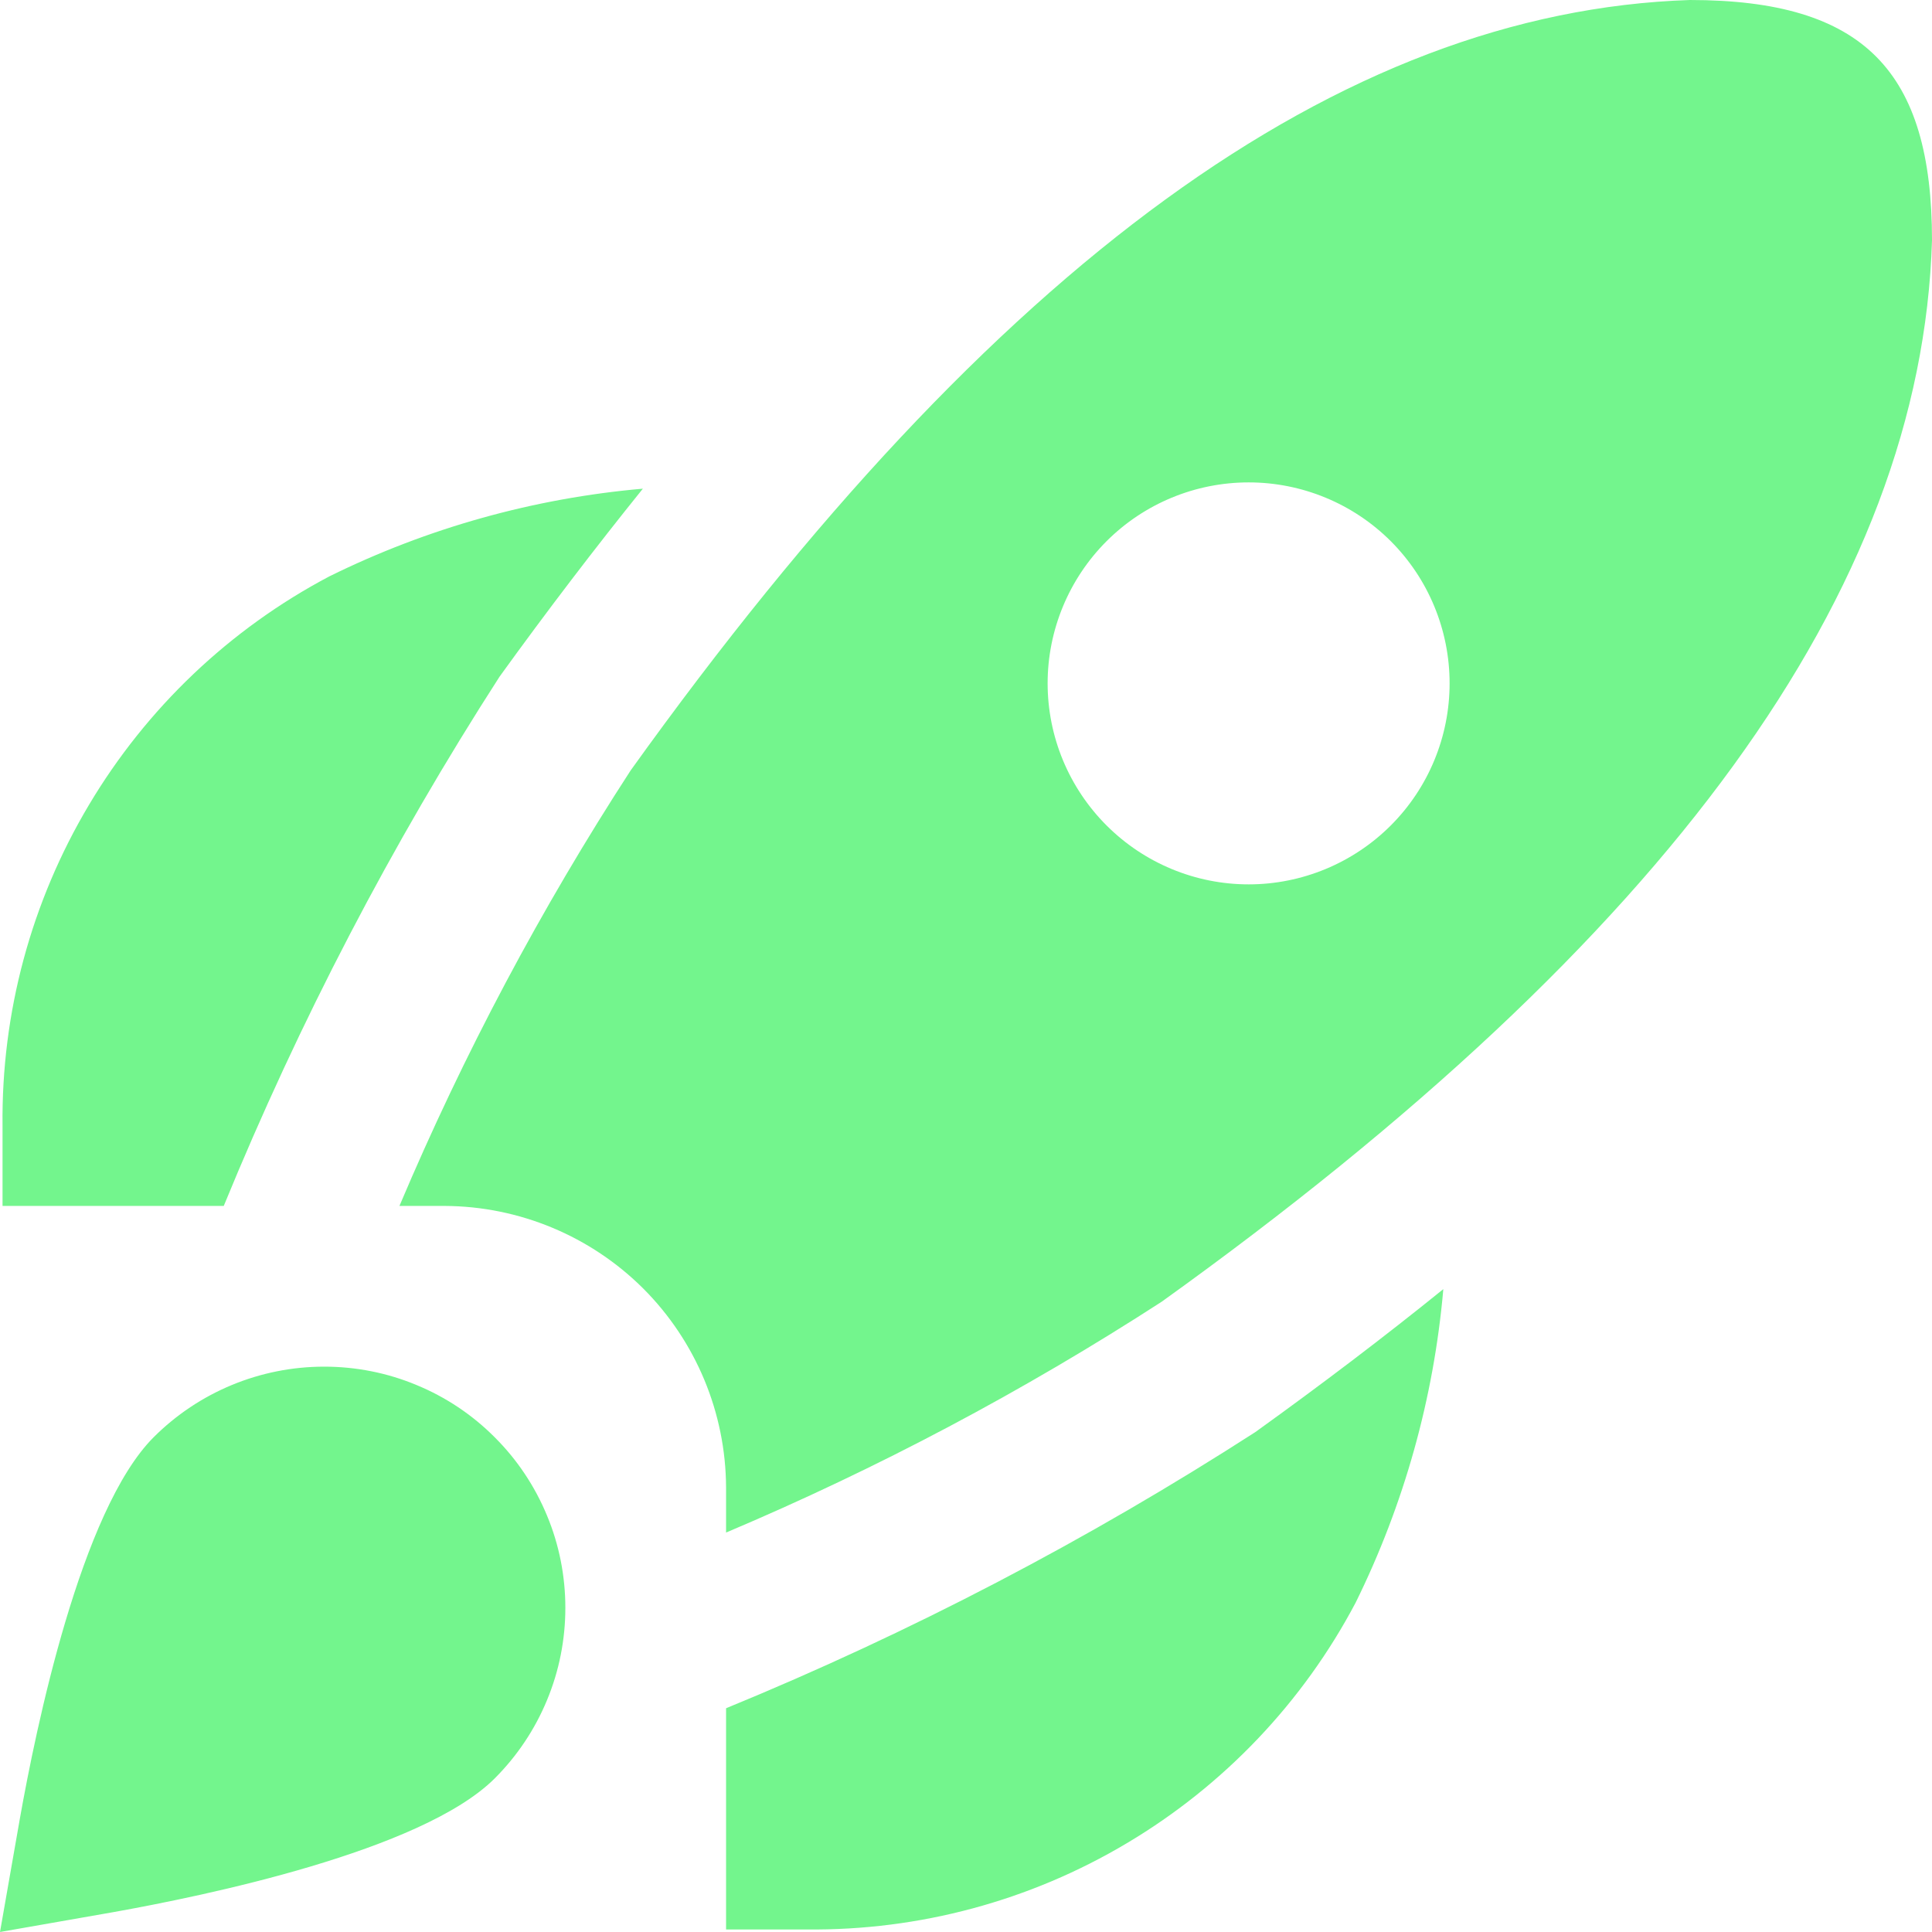 <svg width="16" height="16" viewBox="0 0 16 16" fill="none" xmlns="http://www.w3.org/2000/svg">
<path d="M1.853 9.987H0.021V9.321C0.011 8.387 0.258 7.469 0.736 6.667C1.213 5.865 1.902 5.209 2.728 4.773C3.541 4.372 4.421 4.126 5.324 4.047C4.93 4.536 4.534 5.054 4.137 5.604C3.243 6.992 2.479 8.459 1.853 9.987ZM10.396 11.86C9.008 12.754 7.541 13.52 6.013 14.147V15.979H6.679C7.613 15.989 8.531 15.742 9.333 15.264C10.135 14.787 10.791 14.098 11.227 13.272C11.628 12.459 11.874 11.579 11.953 10.676C11.467 11.069 10.948 11.463 10.396 11.86ZM16 1.991C15.912 4.889 13.825 7.764 9.621 10.78C8.476 11.521 7.269 12.161 6.013 12.692V12.317C6.01 11.7 5.764 11.109 5.328 10.672C4.891 10.236 4.3 9.99 3.683 9.987H3.308C3.839 8.731 4.48 7.524 5.223 6.38C8.232 2.182 11.101 0.096 13.995 0C15.437 0 16 0.589 16 1.991ZM12.005 5.659C12.005 5.218 11.83 4.794 11.518 4.482C11.206 4.17 10.782 3.995 10.341 3.995C9.899 3.995 9.476 4.17 9.164 4.482C8.852 4.794 8.676 5.218 8.676 5.659C8.676 6.101 8.852 6.524 9.164 6.836C9.476 7.148 9.899 7.324 10.341 7.324C10.782 7.324 11.206 7.148 11.518 6.836C11.83 6.524 12.005 6.101 12.005 5.659ZM0.936 15.836C1.686 15.702 3.493 15.331 4.097 14.728C4.283 14.542 4.43 14.322 4.53 14.08C4.631 13.837 4.682 13.578 4.682 13.315C4.682 13.053 4.631 12.793 4.53 12.551C4.43 12.309 4.283 12.088 4.097 11.903C3.912 11.717 3.692 11.57 3.449 11.47C3.207 11.369 2.947 11.318 2.685 11.318C2.155 11.318 1.647 11.528 1.272 11.903C0.669 12.507 0.297 14.314 0.164 15.064L0 16L0.936 15.836Z" fill="#73F58D"/>
</svg>
